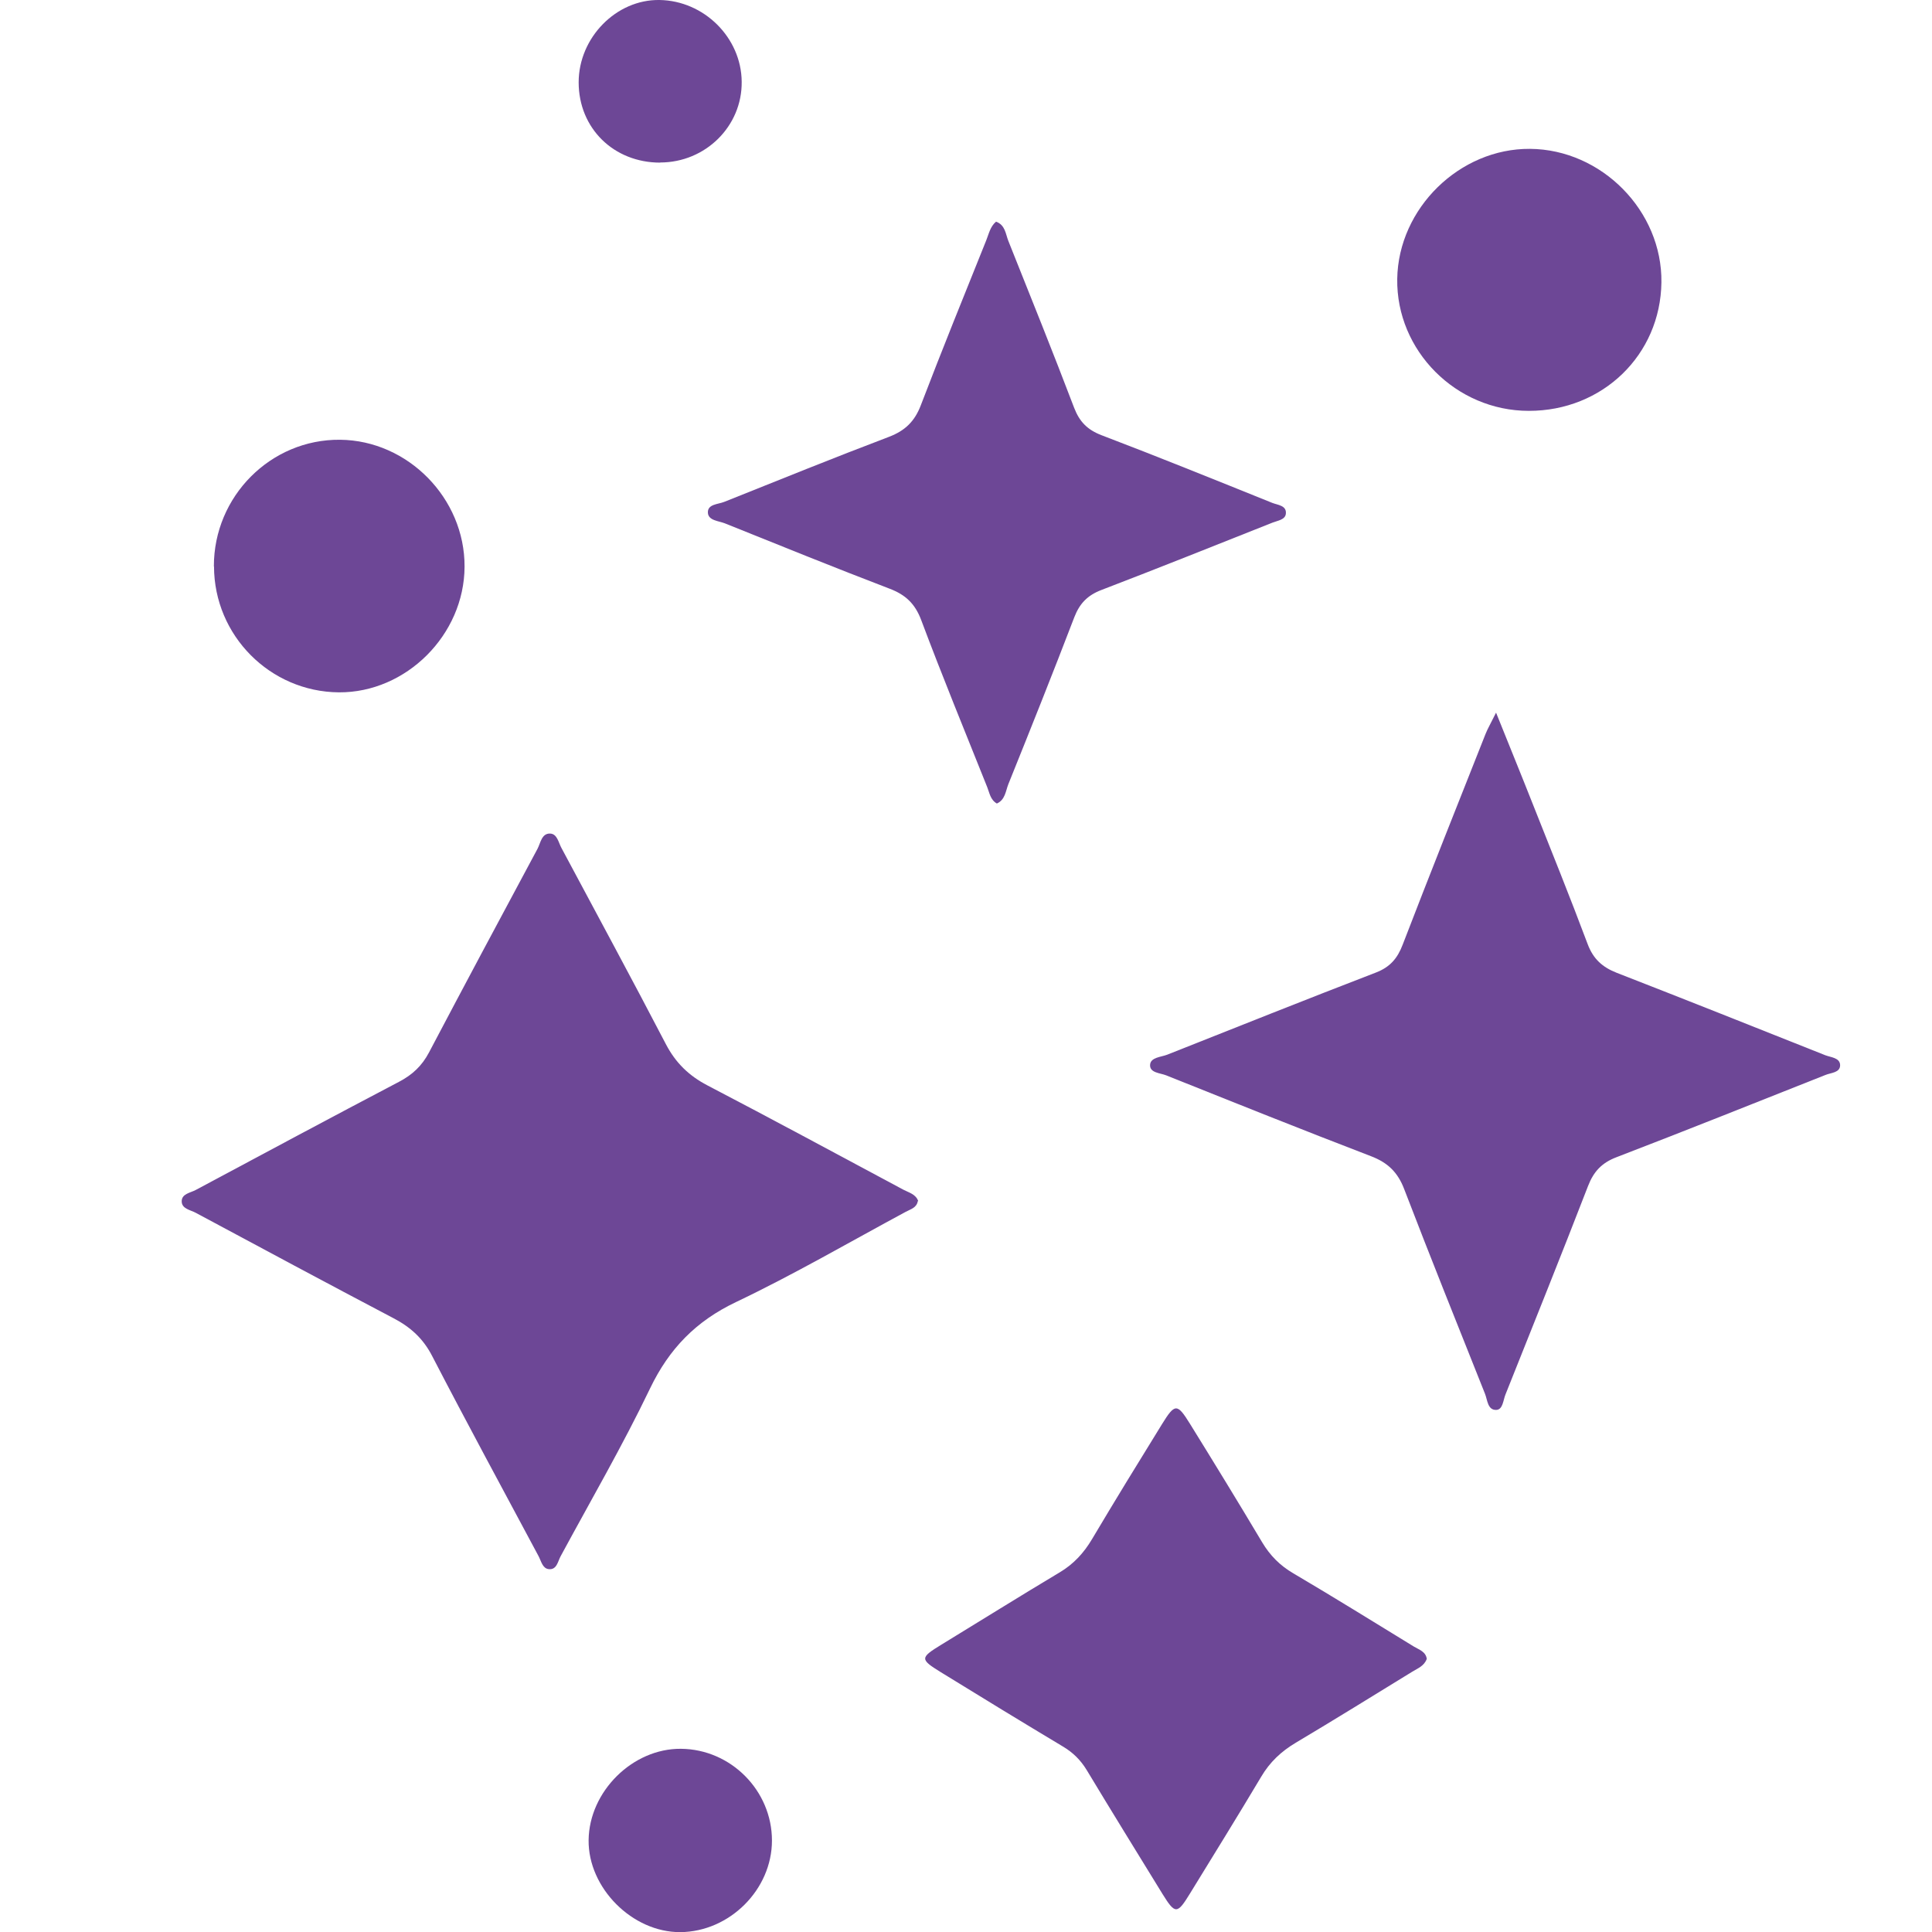 <?xml version="1.0" encoding="UTF-8"?> <svg xmlns="http://www.w3.org/2000/svg" id="_Слой_1" data-name="Слой 1" viewBox="0 0 141.73 141.73"><defs><style> .cls-1 { fill: #6d4796; } </style></defs><path class="cls-1" d="m67.33,88.11c-.09.51-.55.6-.89.79-4.14,2.23-8.21,4.6-12.45,6.62-2.94,1.4-4.9,3.42-6.3,6.33-2.01,4.19-4.35,8.22-6.56,12.31-.21.38-.28,1.02-.88.95-.45-.05-.55-.59-.74-.95-2.61-4.88-5.25-9.75-7.8-14.67-.66-1.29-1.59-2.13-2.83-2.78-4.85-2.55-9.69-5.15-14.52-7.74-.39-.21-1.02-.29-1.03-.83-.01-.56.62-.63,1.02-.84,4.97-2.66,9.95-5.33,14.94-7.95.97-.51,1.67-1.17,2.18-2.14,2.63-4.99,5.29-9.97,7.96-14.94.23-.43.3-1.15.94-1.12.51.03.6.66.82,1.06,2.56,4.79,5.15,9.57,7.66,14.39.71,1.36,1.68,2.31,3.04,3.02,4.82,2.51,9.6,5.1,14.39,7.66.4.21.9.32,1.08.83Z"></path><path class="cls-1" d="m109.75,52.28c.99,2.47,1.84,4.54,2.66,6.62,1.37,3.45,2.76,6.89,4.06,10.36.41,1.09,1.08,1.69,2.12,2.1,5.11,1.99,10.21,4.02,15.31,6.05.41.16,1.08.18,1.09.73,0,.56-.67.55-1.08.72-5.1,2.02-10.19,4.06-15.32,6.03-1.08.41-1.68,1.05-2.09,2.11-1.98,5.12-4.03,10.21-6.06,15.3-.17.42-.19,1.12-.68,1.13-.63.02-.64-.73-.82-1.18-1.99-5-4-9.99-5.93-15.02-.47-1.23-1.2-1.94-2.43-2.41-5.03-1.93-10.02-3.93-15.02-5.93-.45-.18-1.23-.18-1.19-.78.04-.55.8-.56,1.26-.74,5.1-2.02,10.2-4.06,15.32-6.03,1.03-.4,1.57-1.04,1.95-2.04,1.99-5.17,4.04-10.31,6.08-15.46.15-.38.36-.73.76-1.54Z"></path><path class="cls-1" d="m73.12,58.94c-.47-.27-.53-.78-.7-1.2-1.63-4.08-3.3-8.14-4.84-12.25-.45-1.2-1.15-1.86-2.31-2.3-4.05-1.55-8.07-3.18-12.1-4.8-.46-.18-1.21-.2-1.24-.78-.03-.63.74-.61,1.19-.79,4.03-1.61,8.05-3.24,12.11-4.78,1.17-.45,1.87-1.13,2.32-2.31,1.55-4.05,3.18-8.07,4.8-12.1.19-.47.29-1.01.72-1.37.68.25.7.91.9,1.41,1.63,4.08,3.27,8.15,4.83,12.25.39,1.01.96,1.6,1.99,2,4.2,1.6,8.37,3.29,12.54,4.97.41.16,1.06.19,1,.79-.04.45-.6.51-.98.66-4.18,1.66-8.35,3.33-12.55,4.94-1.02.39-1.6.99-1.99,2-1.57,4.1-3.2,8.18-4.84,12.25-.2.51-.23,1.15-.85,1.42Z"></path><path class="cls-1" d="m104.66,121.71c-.19.51-.66.68-1.05.92-2.85,1.75-5.69,3.51-8.56,5.22-1.06.63-1.9,1.42-2.53,2.49-1.71,2.87-3.47,5.71-5.22,8.56-.94,1.54-1.09,1.54-2.02.04-1.86-3.03-3.73-6.05-5.56-9.09-.45-.74-1.01-1.29-1.75-1.73-3-1.8-5.99-3.62-8.97-5.46-1.52-.94-1.51-1.05.06-2.01,2.9-1.77,5.78-3.57,8.69-5.31,1.02-.61,1.76-1.42,2.36-2.43,1.68-2.83,3.4-5.63,5.13-8.43.95-1.54,1.12-1.54,2.05-.04,1.79,2.89,3.56,5.78,5.3,8.7.58.97,1.31,1.71,2.29,2.28,2.97,1.75,5.9,3.57,8.84,5.37.38.23.89.37.95.93Z"></path><path class="cls-1" d="m112.15,30.14c-5.34,0-9.73-4.42-9.65-9.68.08-5.18,4.58-9.58,9.74-9.54,5.26.04,9.71,4.56,9.64,9.8-.07,5.32-4.32,9.43-9.73,9.42Z"></path><path class="cls-1" d="m15.69,41.55c-.01-5.14,4.17-9.34,9.26-9.29,4.98.05,9.15,4.3,9.13,9.31-.02,5-4.28,9.25-9.22,9.22-5.05-.04-9.15-4.17-9.16-9.23Z"></path><path class="cls-1" d="m56.63,135.02c0,3.59-3.1,6.69-6.72,6.72-3.52.02-6.77-3.24-6.73-6.75.04-3.57,3.23-6.73,6.77-6.7,3.67.03,6.68,3.07,6.68,6.73Z"></path><path class="cls-1" d="m48.43,11.93c-3.41,0-5.98-2.52-5.98-5.89,0-3.28,2.76-6.09,5.93-6.04,3.27.05,6,2.76,6.03,5.99.04,3.27-2.66,5.93-5.98,5.93Z"></path></svg> 
